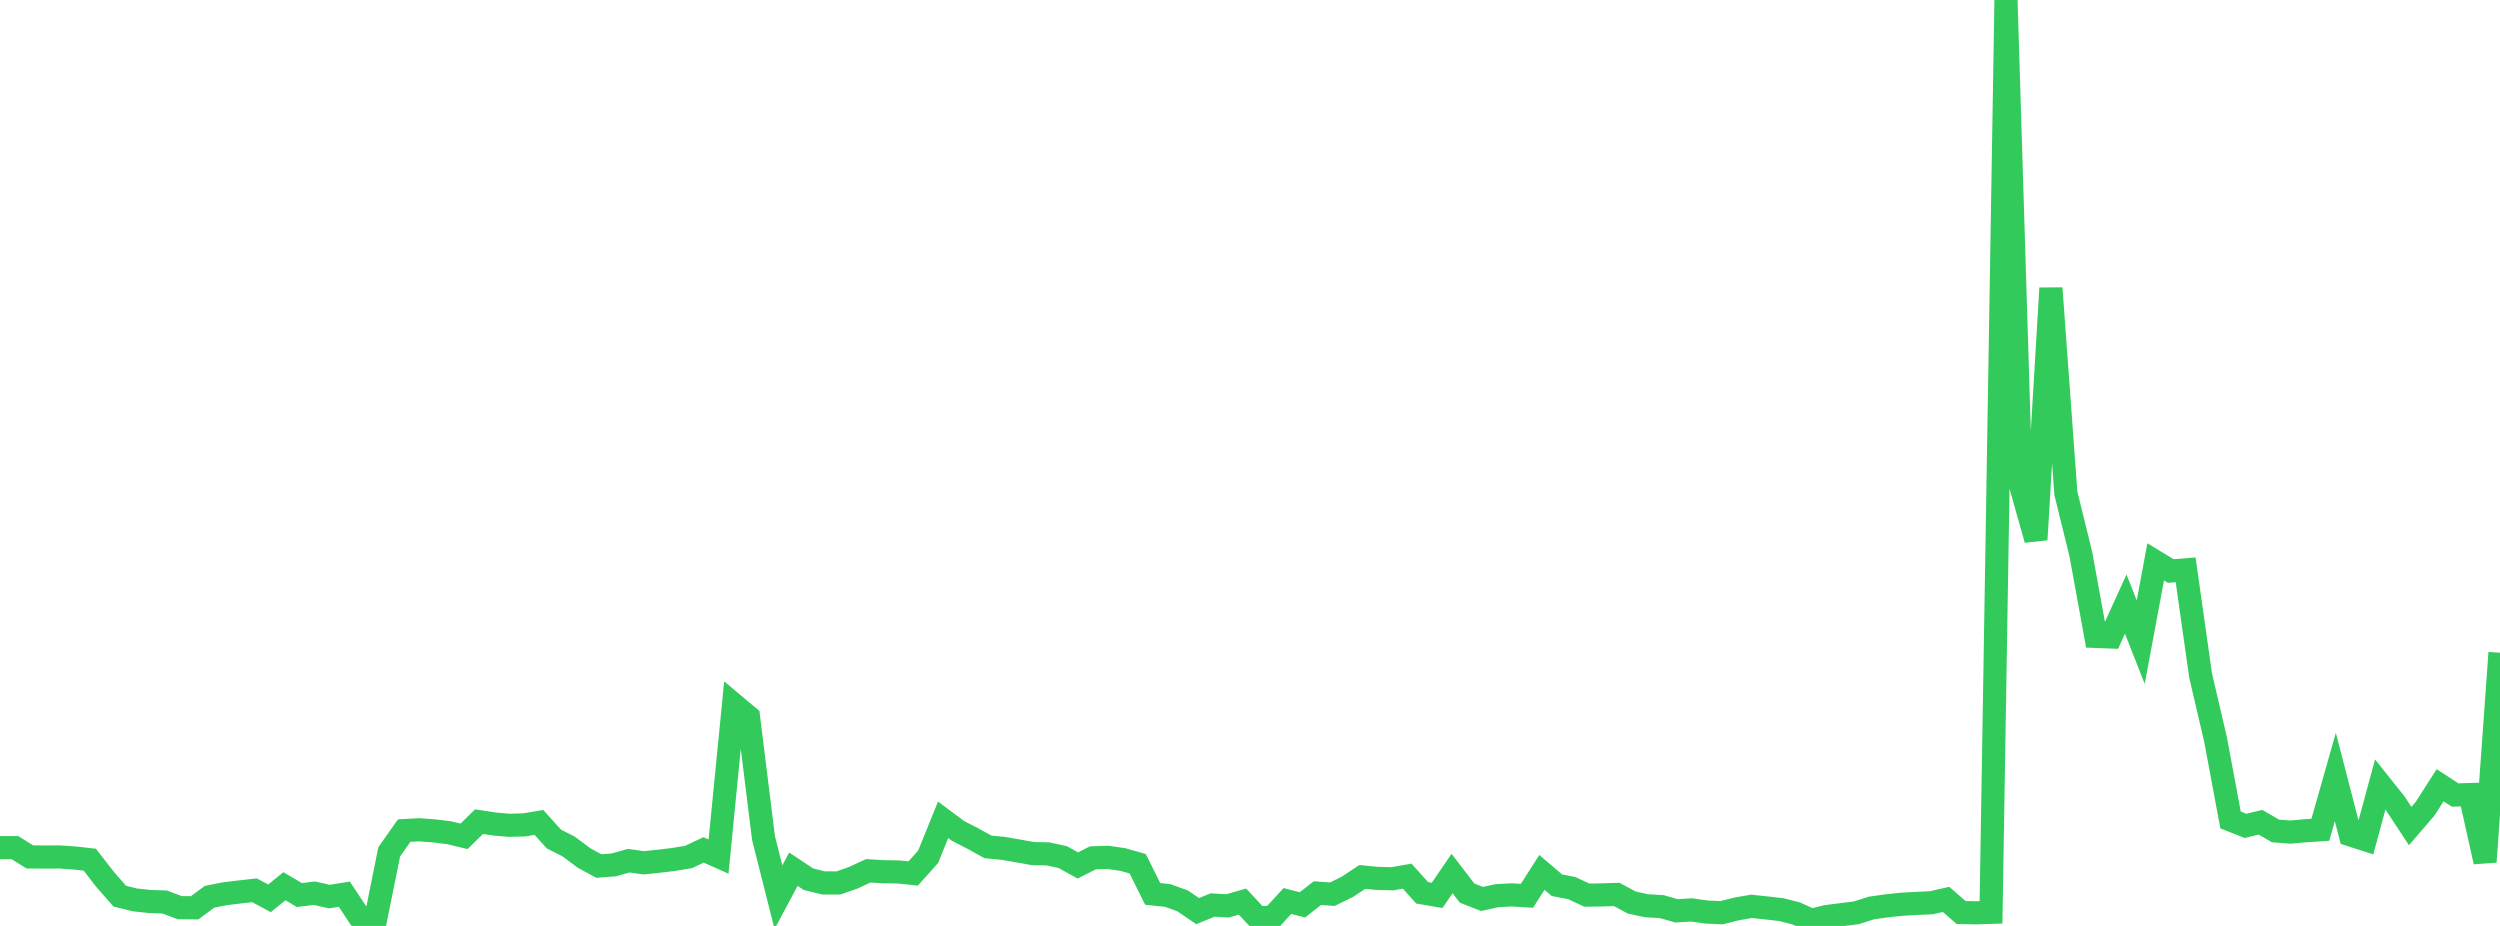 <?xml version="1.0" standalone="no"?>
<!DOCTYPE svg PUBLIC "-//W3C//DTD SVG 1.1//EN" "http://www.w3.org/Graphics/SVG/1.1/DTD/svg11.dtd">

<svg width="135" height="50" viewBox="0 0 135 50" preserveAspectRatio="none" 
  xmlns="http://www.w3.org/2000/svg"
  xmlns:xlink="http://www.w3.org/1999/xlink">


<polyline points="0.0, 45.772 0.808, 45.774 1.617, 46.276 2.425, 46.279 3.234, 46.277 4.042, 46.333 4.85, 46.423 5.659, 47.468 6.467, 48.393 7.275, 48.593 8.084, 48.681 8.892, 48.709 9.701, 49.013 10.509, 49.021 11.317, 48.425 12.126, 48.265 12.934, 48.167 13.743, 48.075 14.551, 48.509 15.359, 47.856 16.168, 48.333 16.976, 48.232 17.784, 48.415 18.593, 48.286 19.401, 49.507 20.21, 50.0 21.018, 45.998 21.826, 44.852 22.635, 44.808 23.443, 44.867 24.251, 44.967 25.06, 45.162 25.868, 44.369 26.677, 44.493 27.485, 44.565 28.293, 44.546 29.102, 44.411 29.91, 45.307 30.719, 45.718 31.527, 46.325 32.335, 46.765 33.144, 46.704 33.952, 46.476 34.76, 46.592 35.569, 46.507 36.377, 46.41 37.186, 46.275 37.994, 45.895 38.802, 46.255 39.611, 38.034 40.419, 38.711 41.228, 45.25 42.036, 48.447 42.844, 46.937 43.653, 47.475 44.461, 47.677 45.269, 47.68 46.078, 47.398 46.886, 47.024 47.695, 47.073 48.503, 47.085 49.311, 47.168 50.12, 46.265 50.928, 44.269 51.737, 44.872 52.545, 45.287 53.353, 45.734 54.162, 45.81 54.97, 45.949 55.778, 46.093 56.587, 46.11 57.395, 46.286 58.204, 46.735 59.012, 46.323 59.82, 46.297 60.629, 46.413 61.437, 46.642 62.246, 48.271 63.054, 48.356 63.862, 48.647 64.671, 49.2 65.479, 48.871 66.287, 48.918 67.096, 48.687 67.904, 49.556 68.713, 49.534 69.521, 48.654 70.329, 48.863 71.138, 48.229 71.946, 48.287 72.754, 47.89 73.563, 47.356 74.371, 47.433 75.18, 47.454 75.988, 47.312 76.796, 48.211 77.605, 48.35 78.413, 47.171 79.222, 48.226 80.03, 48.544 80.838, 48.366 81.647, 48.324 82.455, 48.374 83.263, 47.109 84.072, 47.801 84.88, 47.96 85.689, 48.337 86.497, 48.326 87.305, 48.3 88.114, 48.737 88.922, 48.911 89.731, 48.958 90.539, 49.186 91.347, 49.135 92.156, 49.25 92.964, 49.287 93.772, 49.083 94.581, 48.942 95.389, 49.028 96.198, 49.121 97.006, 49.329 97.814, 49.698 98.623, 49.496 99.431, 49.392 100.24, 49.292 101.048, 49.034 101.856, 48.917 102.665, 48.832 103.473, 48.785 104.281, 48.75 105.09, 48.568 105.898, 49.275 106.707, 49.292 107.515, 49.266 108.323, 0.0 109.132, 26.281 109.94, 29.141 110.749, 15.561 111.557, 26.639 112.365, 29.92 113.174, 34.365 113.982, 34.396 114.79, 32.621 115.599, 34.677 116.407, 30.341 117.216, 30.834 118.024, 30.772 118.832, 36.471 119.641, 39.941 120.449, 44.277 121.257, 44.598 122.066, 44.4 122.874, 44.871 123.683, 44.934 124.491, 44.861 125.299, 44.808 126.108, 41.959 126.916, 45.08 127.725, 45.341 128.533, 42.363 129.341, 43.377 130.15, 44.607 130.958, 43.666 131.766, 42.403 132.575, 42.93 133.383, 42.906 134.192, 46.538 135.0, 35.248" fill="none" stroke="#32ca5b" stroke-width="1.25"/>

</svg>
